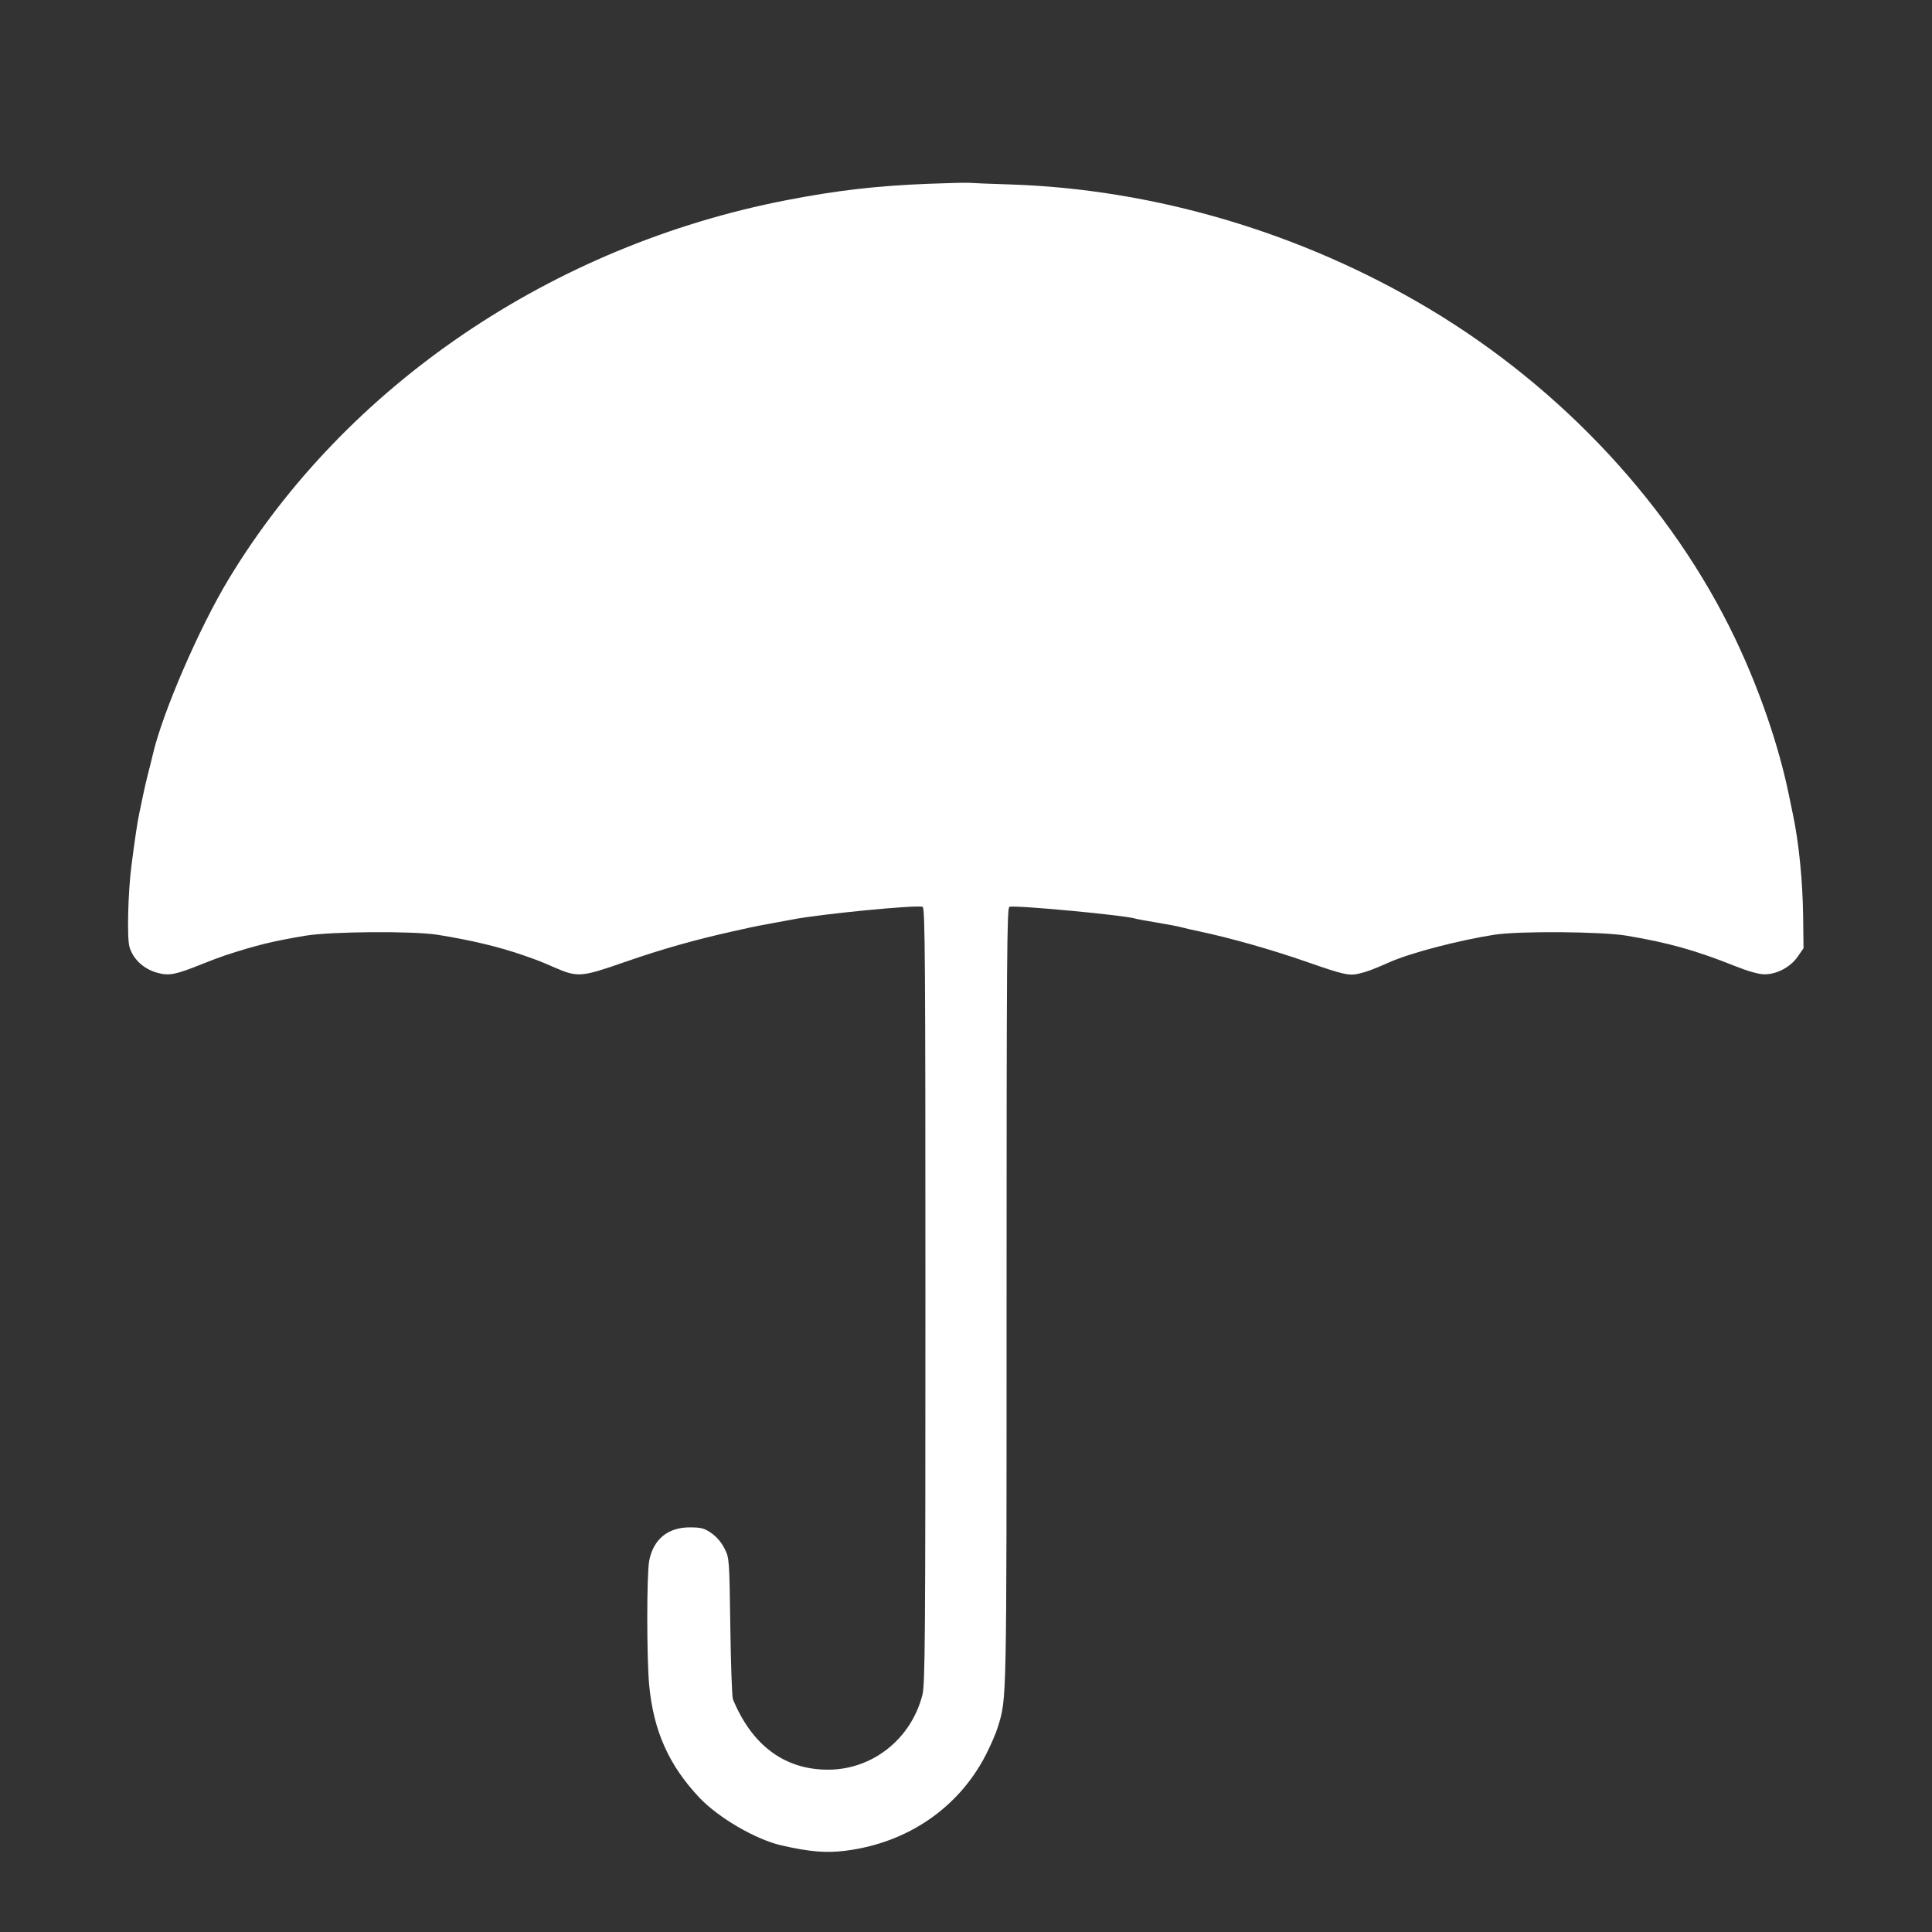 <svg xmlns="http://www.w3.org/2000/svg" xmlns:xlink="http://www.w3.org/1999/xlink" width="1080" zoomAndPan="magnify" viewBox="0 0 810 810" height="1080" preserveAspectRatio="xMidYMid meet" version="1.2"><rect x="0" y="0" width="810" height="810" fill="#333333" stroke="none"/><g id="a338f59d93"><path style=" stroke:none;fill-rule:evenodd;fill:#ffffff;fill-opacity:1;" d="M 389.609 77.035 C 367.625 77.891 350.926 79.812 329.672 83.938 C 231.383 103.012 145.008 161.652 95.984 242.594 C 83.445 263.297 67.957 299.164 63.98 316.711 C 63.625 318.27 62.809 321.551 62.164 324 C 61.52 326.449 60.543 330.641 59.996 333.316 C 59.445 335.988 58.688 339.633 58.309 341.414 C 57.598 344.738 56.496 352.141 55.113 362.879 C 53.676 374.066 53.199 392.957 54.258 396.871 C 55.617 401.902 60.051 406.141 65.645 407.754 C 70.746 409.227 73.43 408.727 84.645 404.215 C 88.211 402.781 92.582 401.137 94.363 400.555 C 107.723 396.215 114.023 394.668 127.98 392.309 C 138.551 390.52 173.23 390.27 183.465 391.91 C 197.648 394.18 209.363 396.988 219.648 400.586 C 225.762 402.723 226.293 402.934 232.469 405.609 C 242.219 409.836 243.637 409.723 262.035 403.305 C 277.148 398.031 291.488 393.965 307.395 390.441 C 309.176 390.047 312.273 389.359 314.281 388.91 C 316.285 388.465 320.293 387.684 323.191 387.172 C 326.164 386.648 329.137 386.102 332.102 385.527 C 343.73 383.227 384.391 379.27 386.82 380.199 C 387.836 380.59 387.988 402.203 387.988 543.164 C 387.988 688.828 387.855 706.195 386.707 710.66 C 381.945 729.133 365.781 741.926 347.18 741.949 C 329.016 741.977 315.262 731.793 307.27 712.395 C 306.902 711.504 306.414 697.836 306.188 682.02 C 305.777 653.355 305.77 653.254 303.75 649.219 C 302.48 646.684 300.441 644.285 298.277 642.785 C 295.316 640.73 294.062 640.391 289.367 640.355 C 280.055 640.289 273.898 645.32 272.172 654.414 C 271.105 660.039 271.109 695.277 272.18 706.559 C 273.992 725.668 280.395 740.035 293.129 753.574 C 301.125 762.07 316.859 771.242 327.645 773.695 C 339.488 776.383 346.27 776.957 354.375 775.945 C 380.332 772.715 401.828 758.055 413.297 735.773 C 415.328 731.824 417.594 726.59 418.332 724.141 C 422.117 711.566 422.008 716.824 422.008 543.688 C 422.012 402.27 422.164 380.59 423.18 380.199 C 425.336 379.375 471.848 383.723 476.02 385.141 C 476.547 385.32 480.555 386.055 484.93 386.777 C 489.305 387.5 493.98 388.391 495.316 388.758 C 496.652 389.125 499.934 389.883 502.605 390.441 C 515.668 393.176 533.125 398.129 547.965 403.305 C 563.492 408.723 565.68 409.199 570.082 408.121 C 573.406 407.305 575.898 406.363 582.797 403.312 C 591.438 399.488 611.508 394.246 626.535 391.887 C 636.781 390.281 671.523 390.535 682.02 392.297 C 699.406 395.211 710.996 398.461 727.387 405.016 C 732.742 407.156 737.258 408.438 739.594 408.48 C 744.812 408.57 750.625 405.52 753.699 401.07 L 756.137 397.547 L 755.969 384.062 C 755.785 369.246 754.18 353.242 751.684 341.414 C 751.309 339.633 750.555 335.988 750.004 333.316 C 745.77 312.652 737.66 289.055 727.453 267.68 C 701.082 212.445 655.23 163.008 599.367 129.57 C 545.953 97.598 483.941 79.215 423.117 77.32 C 415.16 77.074 407.734 76.777 406.621 76.664 C 405.508 76.547 397.852 76.715 389.609 77.035 "/></g></svg>